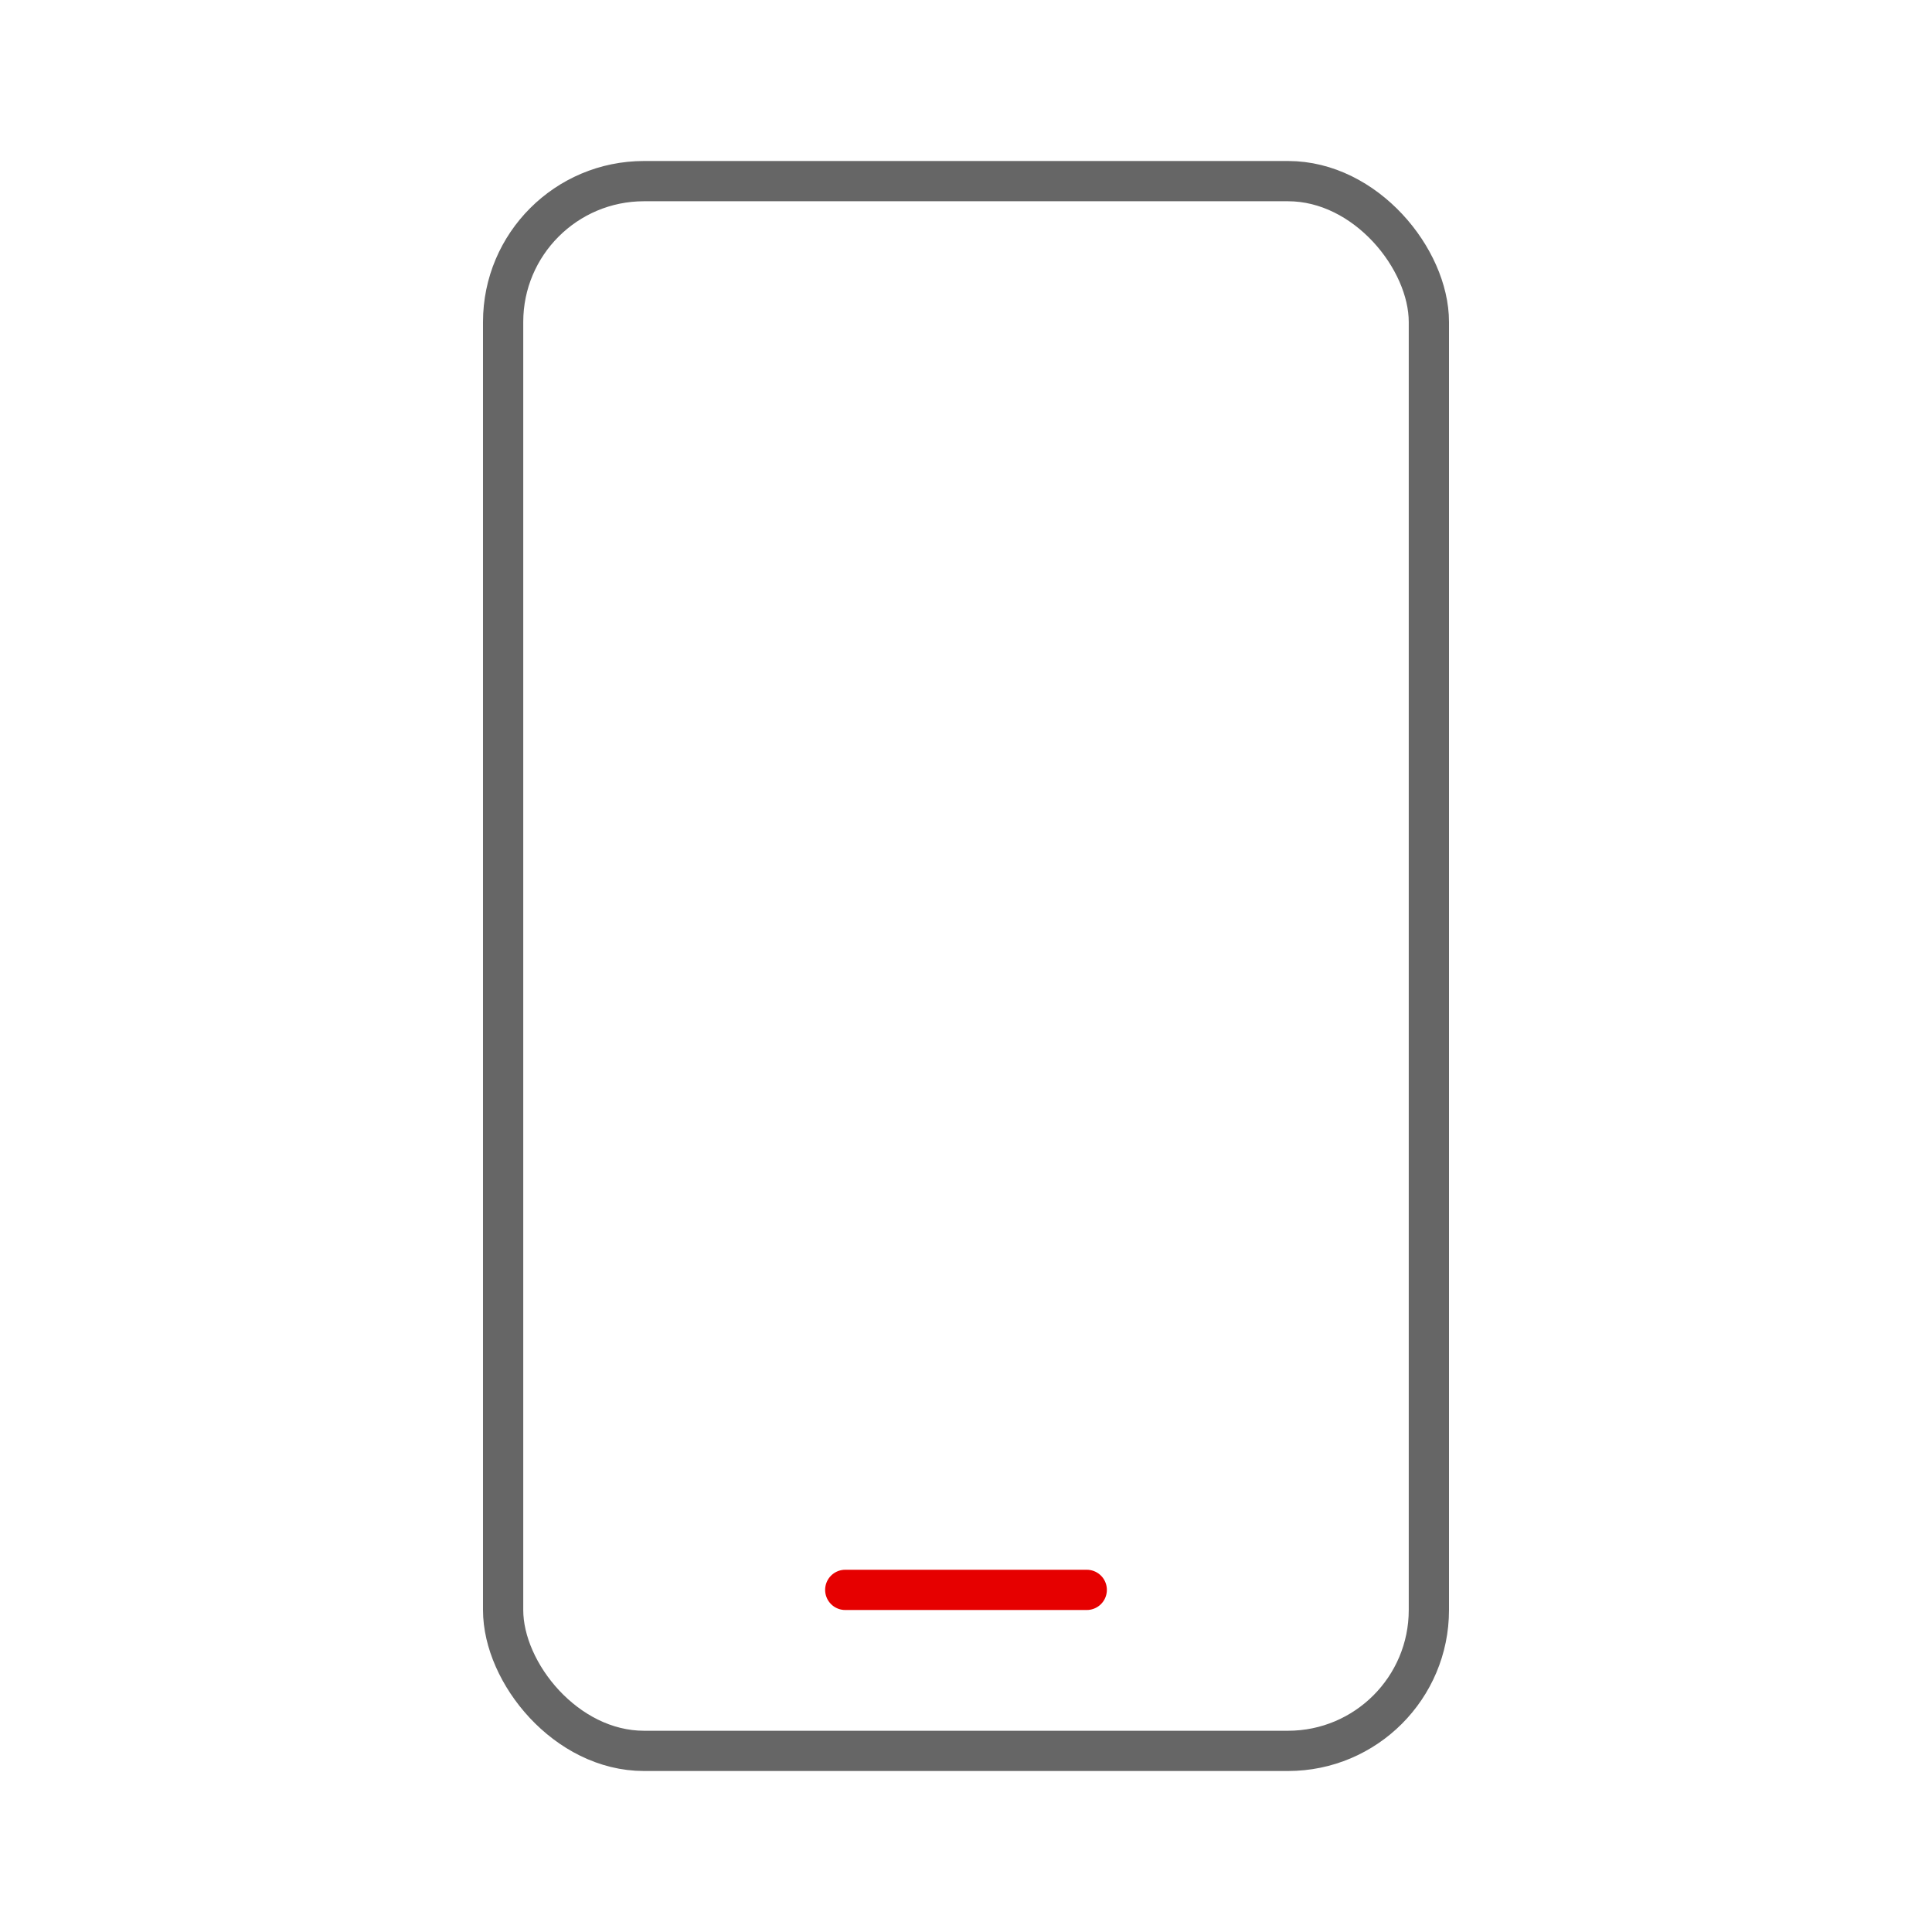 <svg xmlns="http://www.w3.org/2000/svg" viewBox="0 0 192 192"><title>mobile-mid</title><g id="e10b6676-cca0-4a61-9053-c279896ad847" data-name="ICON"><g id="aa8f0343-7366-46d8-8ad0-9115dfb7b42a" data-name="Business_ic_mid"><line x1="84" y1="158" x2="108" y2="158" fill="none" stroke="#e60000" stroke-linecap="round" stroke-linejoin="round" stroke-width="4"/><rect width="192" height="192" fill="none"/><rect x="50" y="18" width="92" height="156" rx="14" ry="14" fill="none" stroke="#666" stroke-linecap="round" stroke-linejoin="round" stroke-width="4"/></g></g></svg>